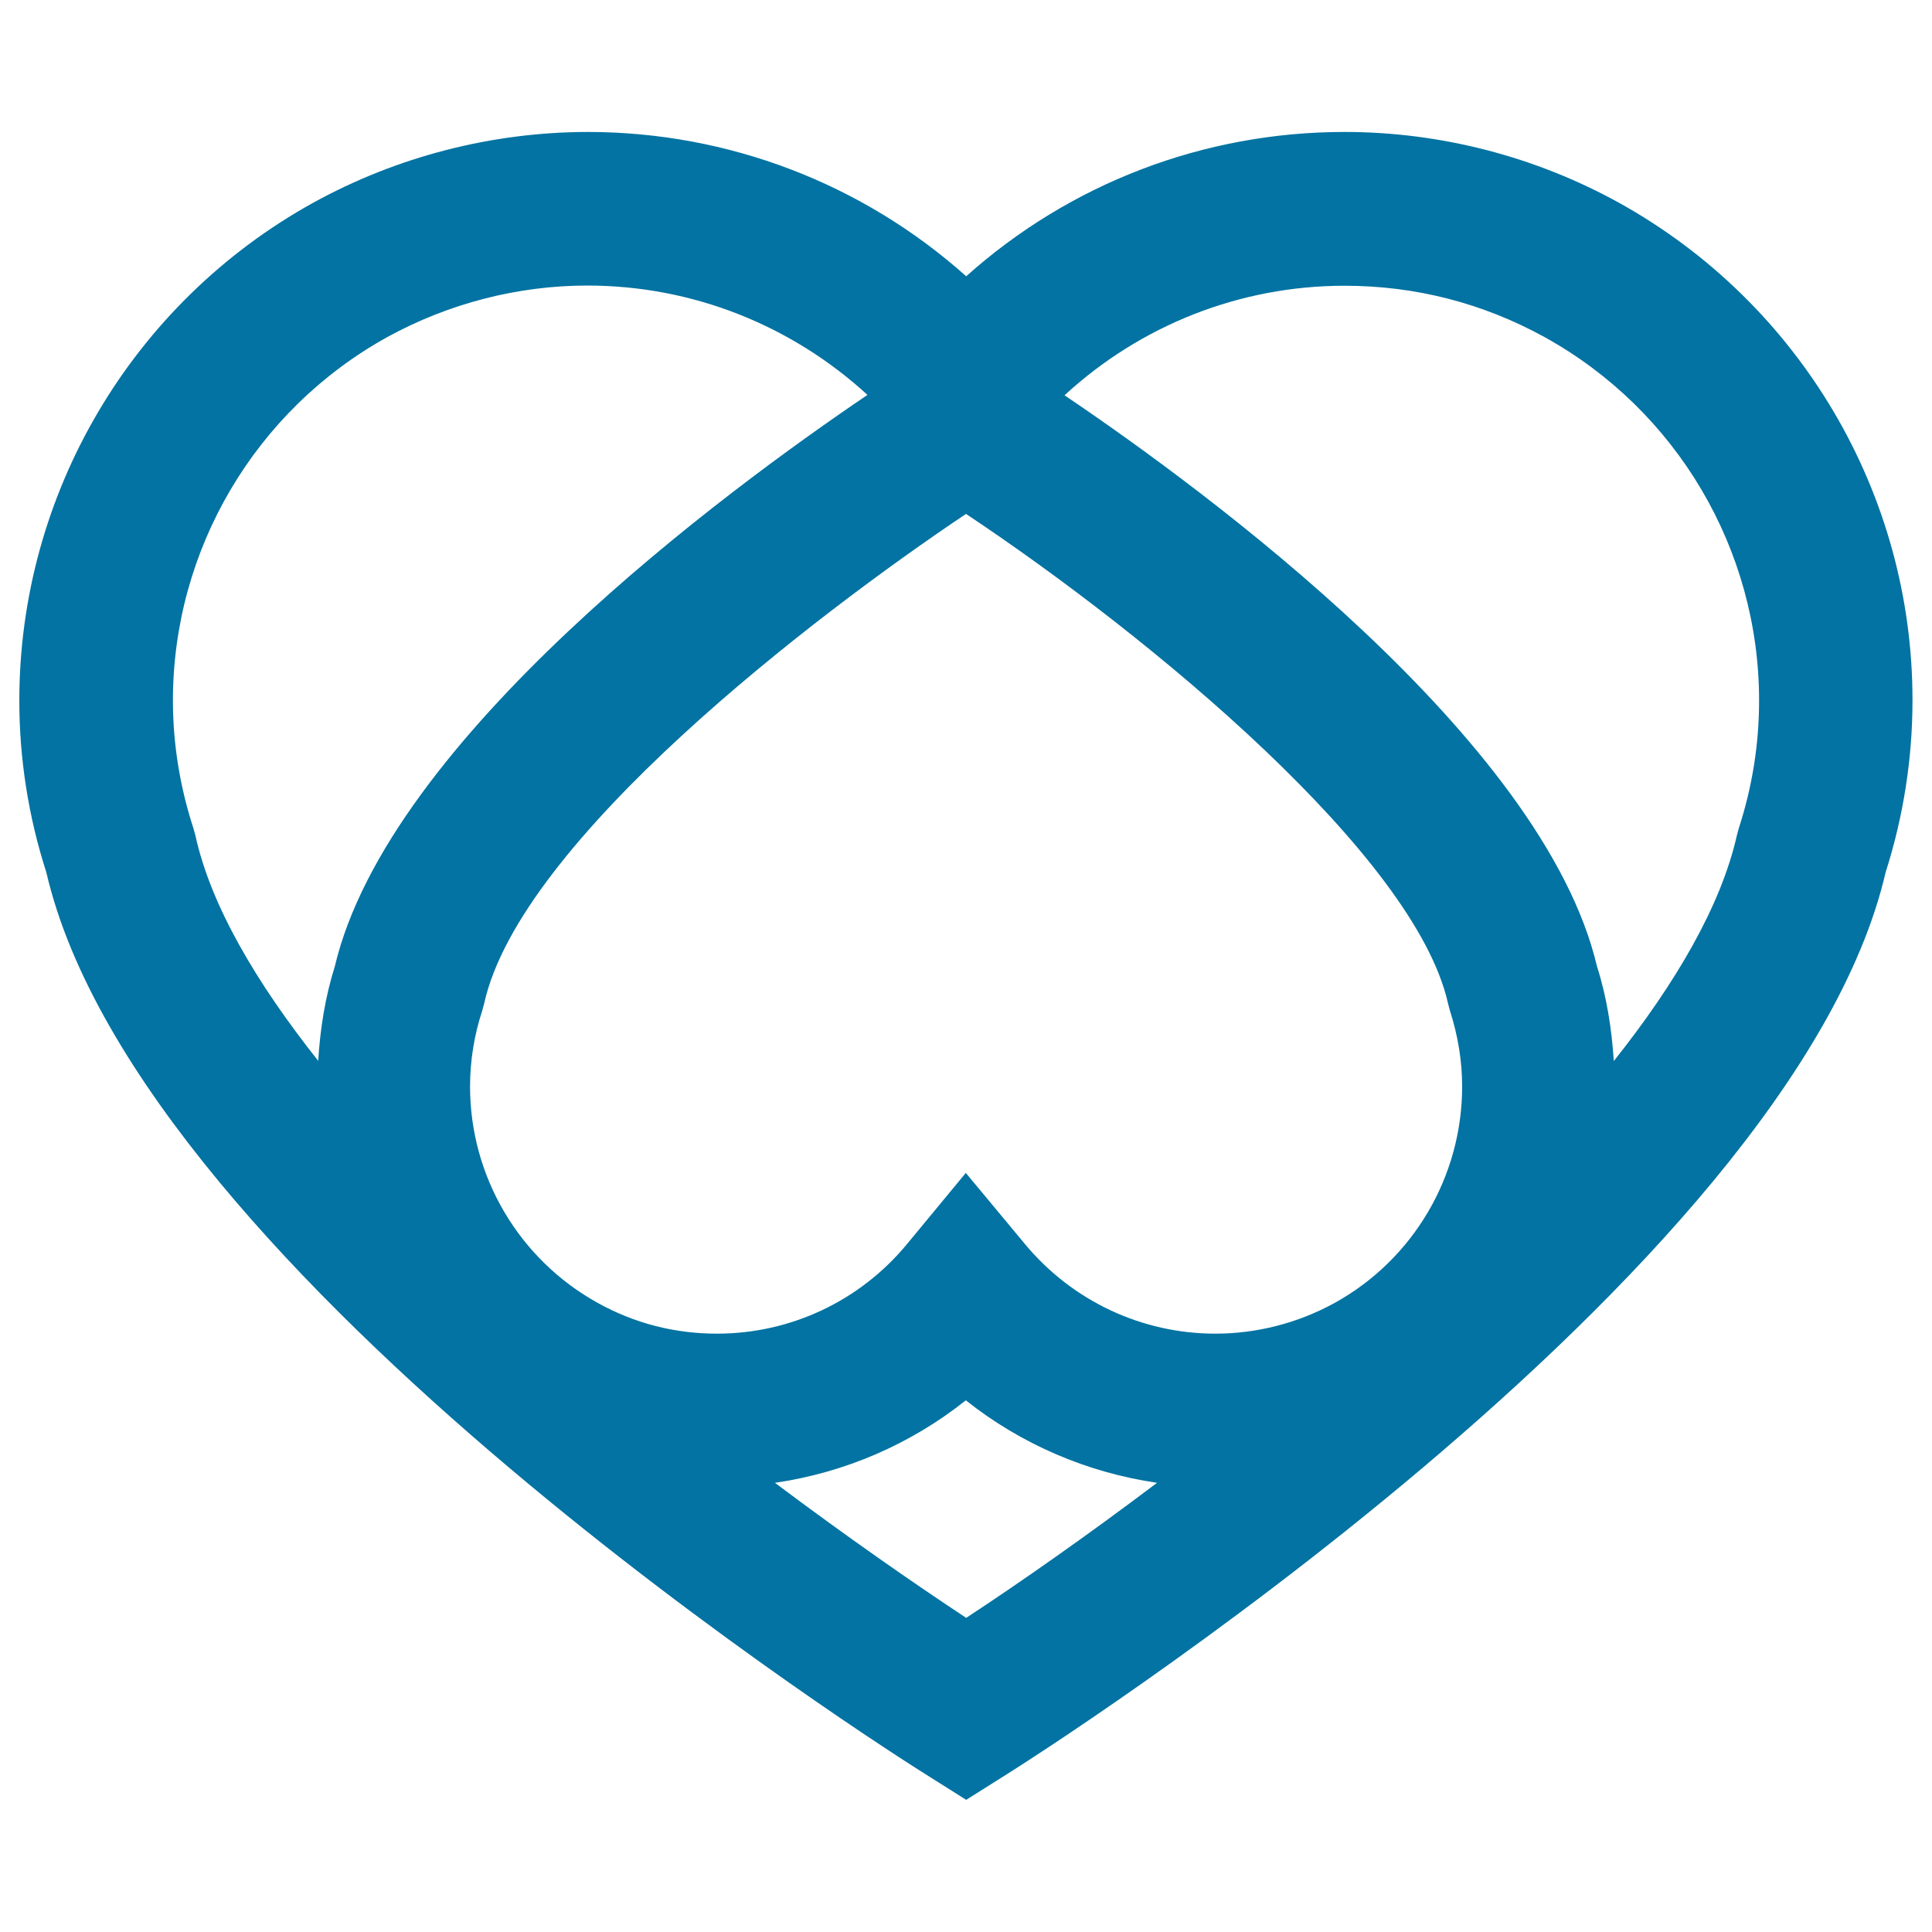 <svg xmlns="http://www.w3.org/2000/svg" viewBox="0 0 1000 1000" style="fill:#0273a2">
<title>Double Heart SVG icon</title>
<g><path d="M837.9,104.9c-43.3-23.9-92.4-36.6-142-36.6c-73,0-142.3,26.8-195.8,74.7c-53.6-47.9-123.1-74.7-196-74.7C254.6,68.4,205.5,81,162,105C68.3,156.9,10,255.6,10,362.6c0,30.1,4.7,60.1,14,89C72.6,661.2,462.4,907.9,479,918.3l21.1,13.3l21.1-13.3c16.6-10.5,406.1-257.2,454.8-466.8c9.2-28.9,13.9-58.8,13.9-89C990,255.6,931.7,156.9,837.9,104.9z M690.8,674.4c-18.9,10.4-40.3,15.9-61.7,15.9c-38.1,0-74.1-16.9-98.6-46.4l-30.6-36.8l-30.5,36.9c-24.3,29.4-60.2,46.3-98.3,46.3c-21.8,0-42.6-5.3-61.7-15.9c-40.8-22.6-66.1-65.5-66.1-112c0-13.3,2.1-26.5,6.3-39.3l1-3.7C269.2,435.2,421.3,318.7,500,266c95.5,63.5,232.5,177,249.5,253.4l1,3.8c4.1,12.7,6.3,25.9,6.3,39.2C756.8,609,731.5,651.9,690.8,674.4z M100.1,428.7c-7-21.5-10.6-43.8-10.6-66.1c0-78,42.5-150.2,110.9-188.1c31.7-17.4,67.5-26.7,103.6-26.7c54.2,0,105.5,20.4,145,56.6c-73,49.4-247.9,178.1-275.7,295.8c-5,15.9-7.6,32.4-8.6,48.9c-32-40.4-55.6-80.3-63.6-116.8L100.1,428.7z M500.1,837.4c-27.3-18-61.8-42-99-69.9c36.3-5.3,70.3-20,98.8-42.7c28.6,22.7,62.7,37.4,99,42.7C561.9,795.4,527.4,819.5,500.1,837.4z M900,428.7l-1,3.7c-8.2,36.4-31.6,76.4-63.7,116.8c-1.1-16.6-3.6-33.1-8.7-49C798.9,382.6,624.2,254,551,204.6c39.3-36.2,90.7-56.7,144.9-56.7c36.8,0,71.6,9,103.6,26.6c68.5,37.9,111,110,111,188.1C910.5,385,907,407.2,900,428.7z"/></g>
</svg>